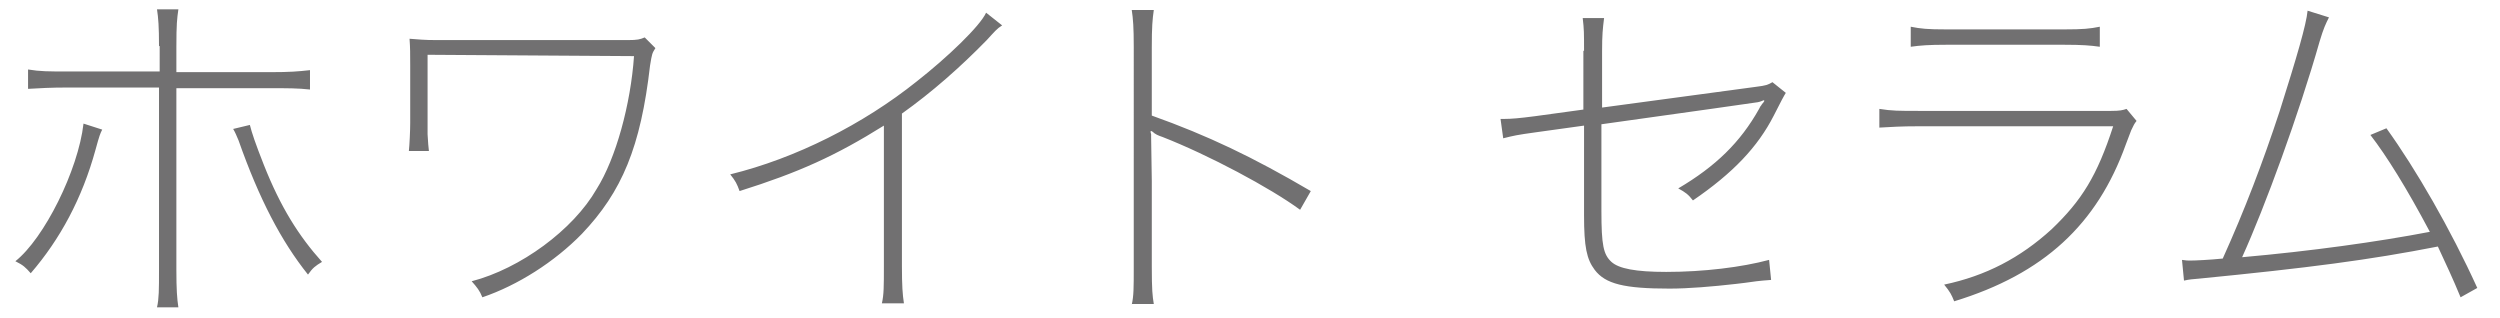 <svg xmlns="http://www.w3.org/2000/svg" width="374.2" height="47.6" viewBox="0 0 374.2 47.6"><style>.st0{fill:#717071}</style><path class="st0" d="M15.3 19.4c-.3.6-.4.8-1 3-2 7.3-5.3 13.4-9.7 18.5-.8-.9-1.1-1.2-2.3-1.8 4.3-3.4 9.4-13.6 10.2-20.6l2.8.9zm8.5-12.5c0-2.9-.1-4.2-.3-5.5h3.2c-.2 1.4-.3 2.2-.3 5.6v3.8h14.1c2.9 0 4.1-.1 5.9-.3v2.9c-1.8-.2-3.4-.2-5.9-.2H26.4v27.2c0 2.9.1 4.3.3 5.6h-3.2c.3-1.3.3-2.7.3-5.5V13.1H10.1c-2.5 0-4.2.1-5.9.2v-2.9c1.8.3 3.1.3 5.9.3h13.8V6.9zm13.6 11.8c.3 1.2.8 2.7 2.1 6 2.5 6.3 5.2 10.6 8.7 14.5-1 .6-1.4.9-2.1 1.9-4-5-7.3-11.3-10.4-20.1-.4-.9-.4-1-.8-1.7l2.5-.6zm23.8 3.9c.1-.9.2-3.1.2-4.2V9.7c0-1.7 0-2.5-.1-3.9 1.2.1 2.3.2 4 .2H94c1.4 0 1.8-.1 2.5-.4l1.6 1.6c-.5.8-.5.8-.8 2.6C95.9 22 93.1 28.7 87.1 35c-4.1 4.2-9.6 7.7-14.9 9.5-.4-1-.8-1.5-1.6-2.4 7.3-1.9 15.2-7.7 18.7-13.8 2.9-4.6 5.1-12.7 5.6-19.9L64 8.2v11.9c.1 1.5.1 1.7.2 2.5h-3zM150 3.8c-.8.5-1.1.9-2.3 2.2-3.9 4-8.2 7.8-12.7 11v22.8c0 3 .1 4.3.3 5.6H132c.3-1.3.3-2.6.3-5.5V18.8c-7.2 4.5-12.7 7-21.6 9.8-.4-1.1-.6-1.5-1.4-2.5 9.8-2.4 19.9-7.5 27.9-13.9 4.6-3.6 9.5-8.3 10.4-10.3l2.4 1.9zm19.4 41.8c.3-1.3.3-2.6.3-5.5V7c0-2.9-.1-4.2-.3-5.5h3.3c-.2 1.4-.3 2.5-.3 5.6v10.2c8.4 3 15.1 6.2 23.8 11.3l-1.6 2.8c-4.5-3.3-13.7-8.2-20.6-10.9-.6-.2-1.1-.4-1.5-.8l-.2-.1-.1.1.1.4v.4l.1 6.6v12.8c0 3.5.1 4.4.3 5.6h-3.3zm67.7-38c0-2.7 0-3.2-.2-4.9h3.2c-.2 1.6-.3 2.5-.3 5v8.4l23-3.1c1.6-.2 1.8-.3 2.5-.7l2 1.6c-.2.3-.8 1.4-1.8 3.4-2.4 4.7-6.1 8.6-12.1 12.7-.7-.9-1.1-1.2-2.2-1.8 5.6-3.3 9.3-6.9 12.1-11.9.2-.4.2-.4.3-.5.1-.2.2-.3.3-.4l.2-.3-.1-.1c-.3.1-.4.2-.9.3-.5.1-9.9 1.4-23.4 3.3v13c0 5.1.3 6.5 1.5 7.6 1.1 1 3.6 1.5 8.2 1.5 5.6 0 11.3-.7 15.4-1.8l.3 3c-1.1.1-1.5.1-2.2.2-1.3.2-2.3.3-3.1.4-3.5.4-7.1.7-9.9.7-6.8 0-9.6-.7-11.2-2.8-1.2-1.6-1.6-3.4-1.6-8.2V18.8l-7.2 1c-2.9.4-3.3.5-4.9.9l-.4-2.9h.6c1 0 2.2-.1 4.5-.4l7.3-1V7.6zm44.2 8.7c1.9.3 2.9.3 5.9.3H316c1.3 0 1.7-.1 2.3-.3l1.5 1.8c-.4.5-.4.6-.8 1.4-.1.3-.4 1-.8 2.1-4.3 12-12.3 19.4-25.7 23.5-.4-1-.6-1.4-1.5-2.5 6.2-1.3 11.4-4 16.1-8.3 4.5-4.3 6.8-8 9.2-15.4h-29.1c-2.7 0-4.1.1-5.9.2v-2.8zM286 4c1.5.3 2.5.4 5.3.4H309c2.8 0 3.8-.1 5.3-.4v3c-1.4-.2-2.7-.3-5.3-.3h-17.7c-2.6 0-3.9.1-5.3.3V4zm62.6-1.4c-.5 1-.8 1.6-1.4 3.6-3.1 10.9-8.2 24.8-11.6 32.3 10.2-.9 20.3-2.3 28.1-3.8-3.5-6.6-6.5-11.4-8.9-14.5l2.4-1c4.4 6.1 9.6 15.1 13.6 23.9l-2.5 1.4c-1.2-2.9-2.1-4.8-3.4-7.6-10.2 2-19.4 3.2-35.7 4.8-1.1.1-1.4.1-2.3.3l-.3-3.1c.6.1.9.1 1.2.1.8 0 2.9-.1 4.9-.3 3.3-7.3 6-14.4 8.5-22 2.6-8.2 4-13 4.2-15.1l3.2 1z" id="text"/></svg>